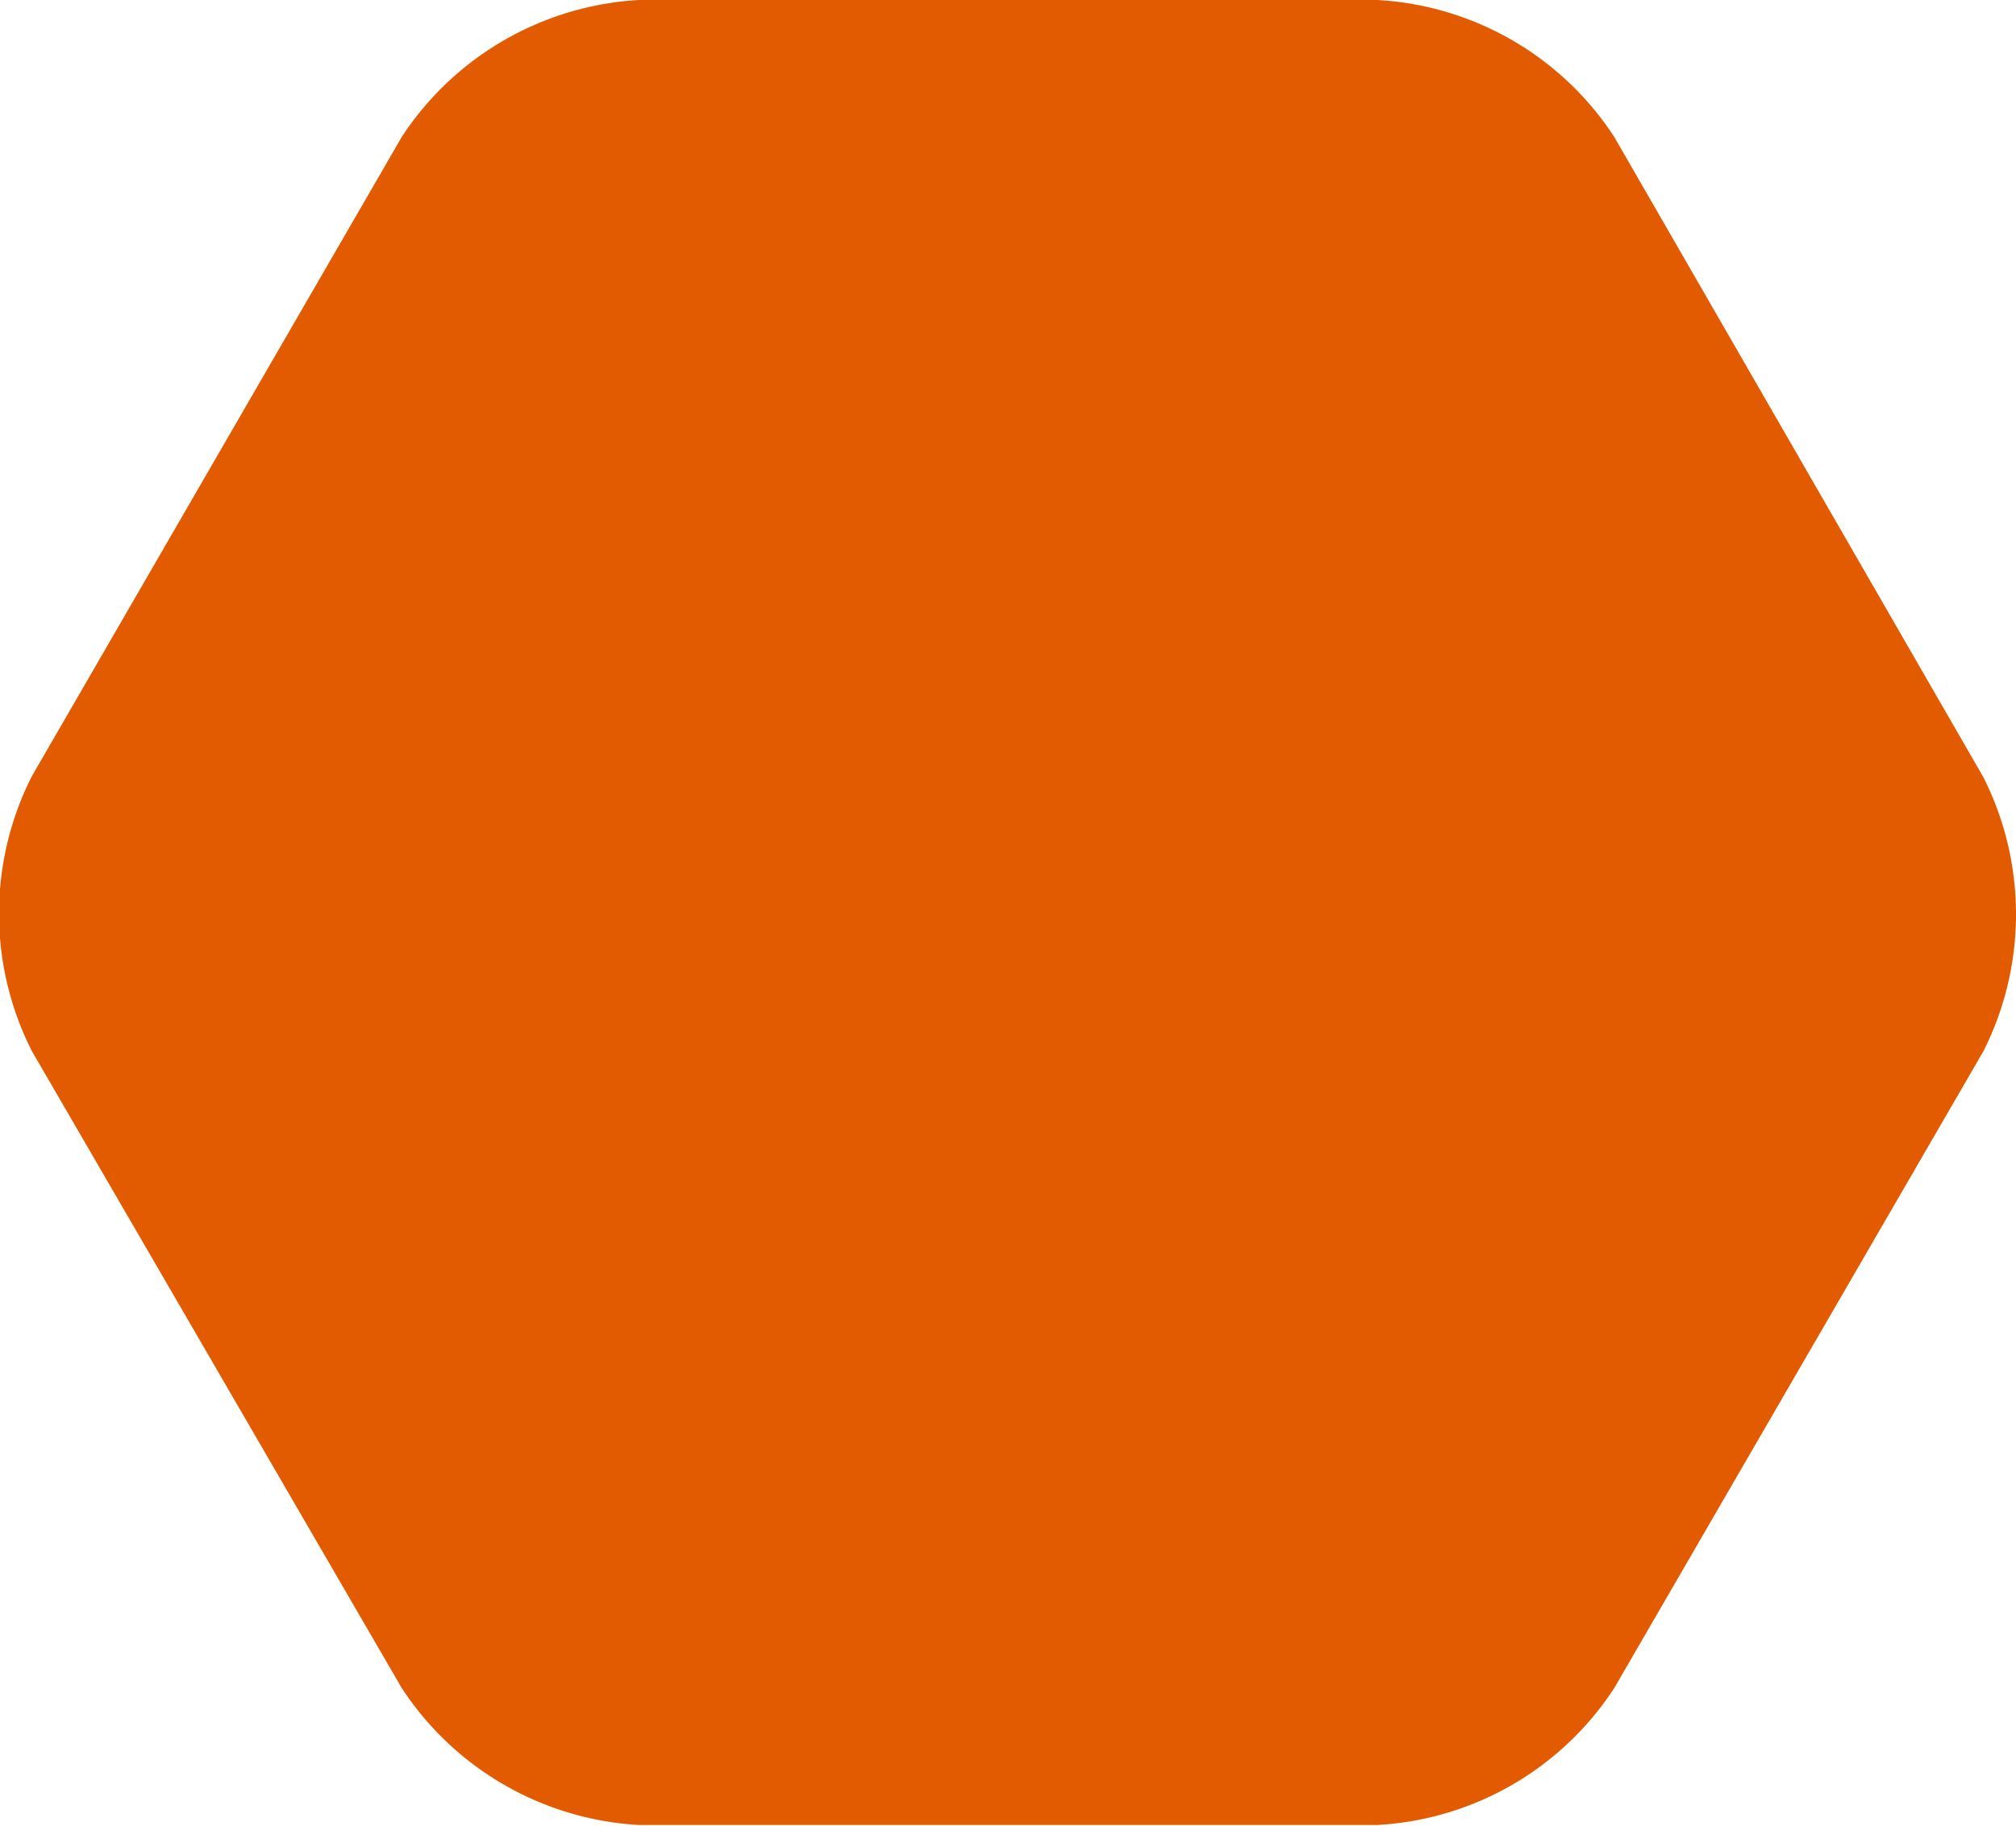 <svg xmlns="http://www.w3.org/2000/svg" viewBox="0 0 63.28 57.33"><defs><style>.cls-1{fill:#e25b00;}</style></defs><g id="レイヤー_2" data-name="レイヤー 2"><g id="レイヤー_1-2" data-name="レイヤー 1"><path class="cls-1" d="M1,24.37A9.55,9.55,0,0,0,1,33L12.61,53a9.54,9.54,0,0,0,7.45,4.3H43.23A9.5,9.5,0,0,0,50.67,53L62.26,33a9.55,9.55,0,0,0,0-8.59L50.67,4.3A9.5,9.5,0,0,0,43.23,0H20.06a9.54,9.54,0,0,0-7.45,4.3Z"/></g></g></svg>